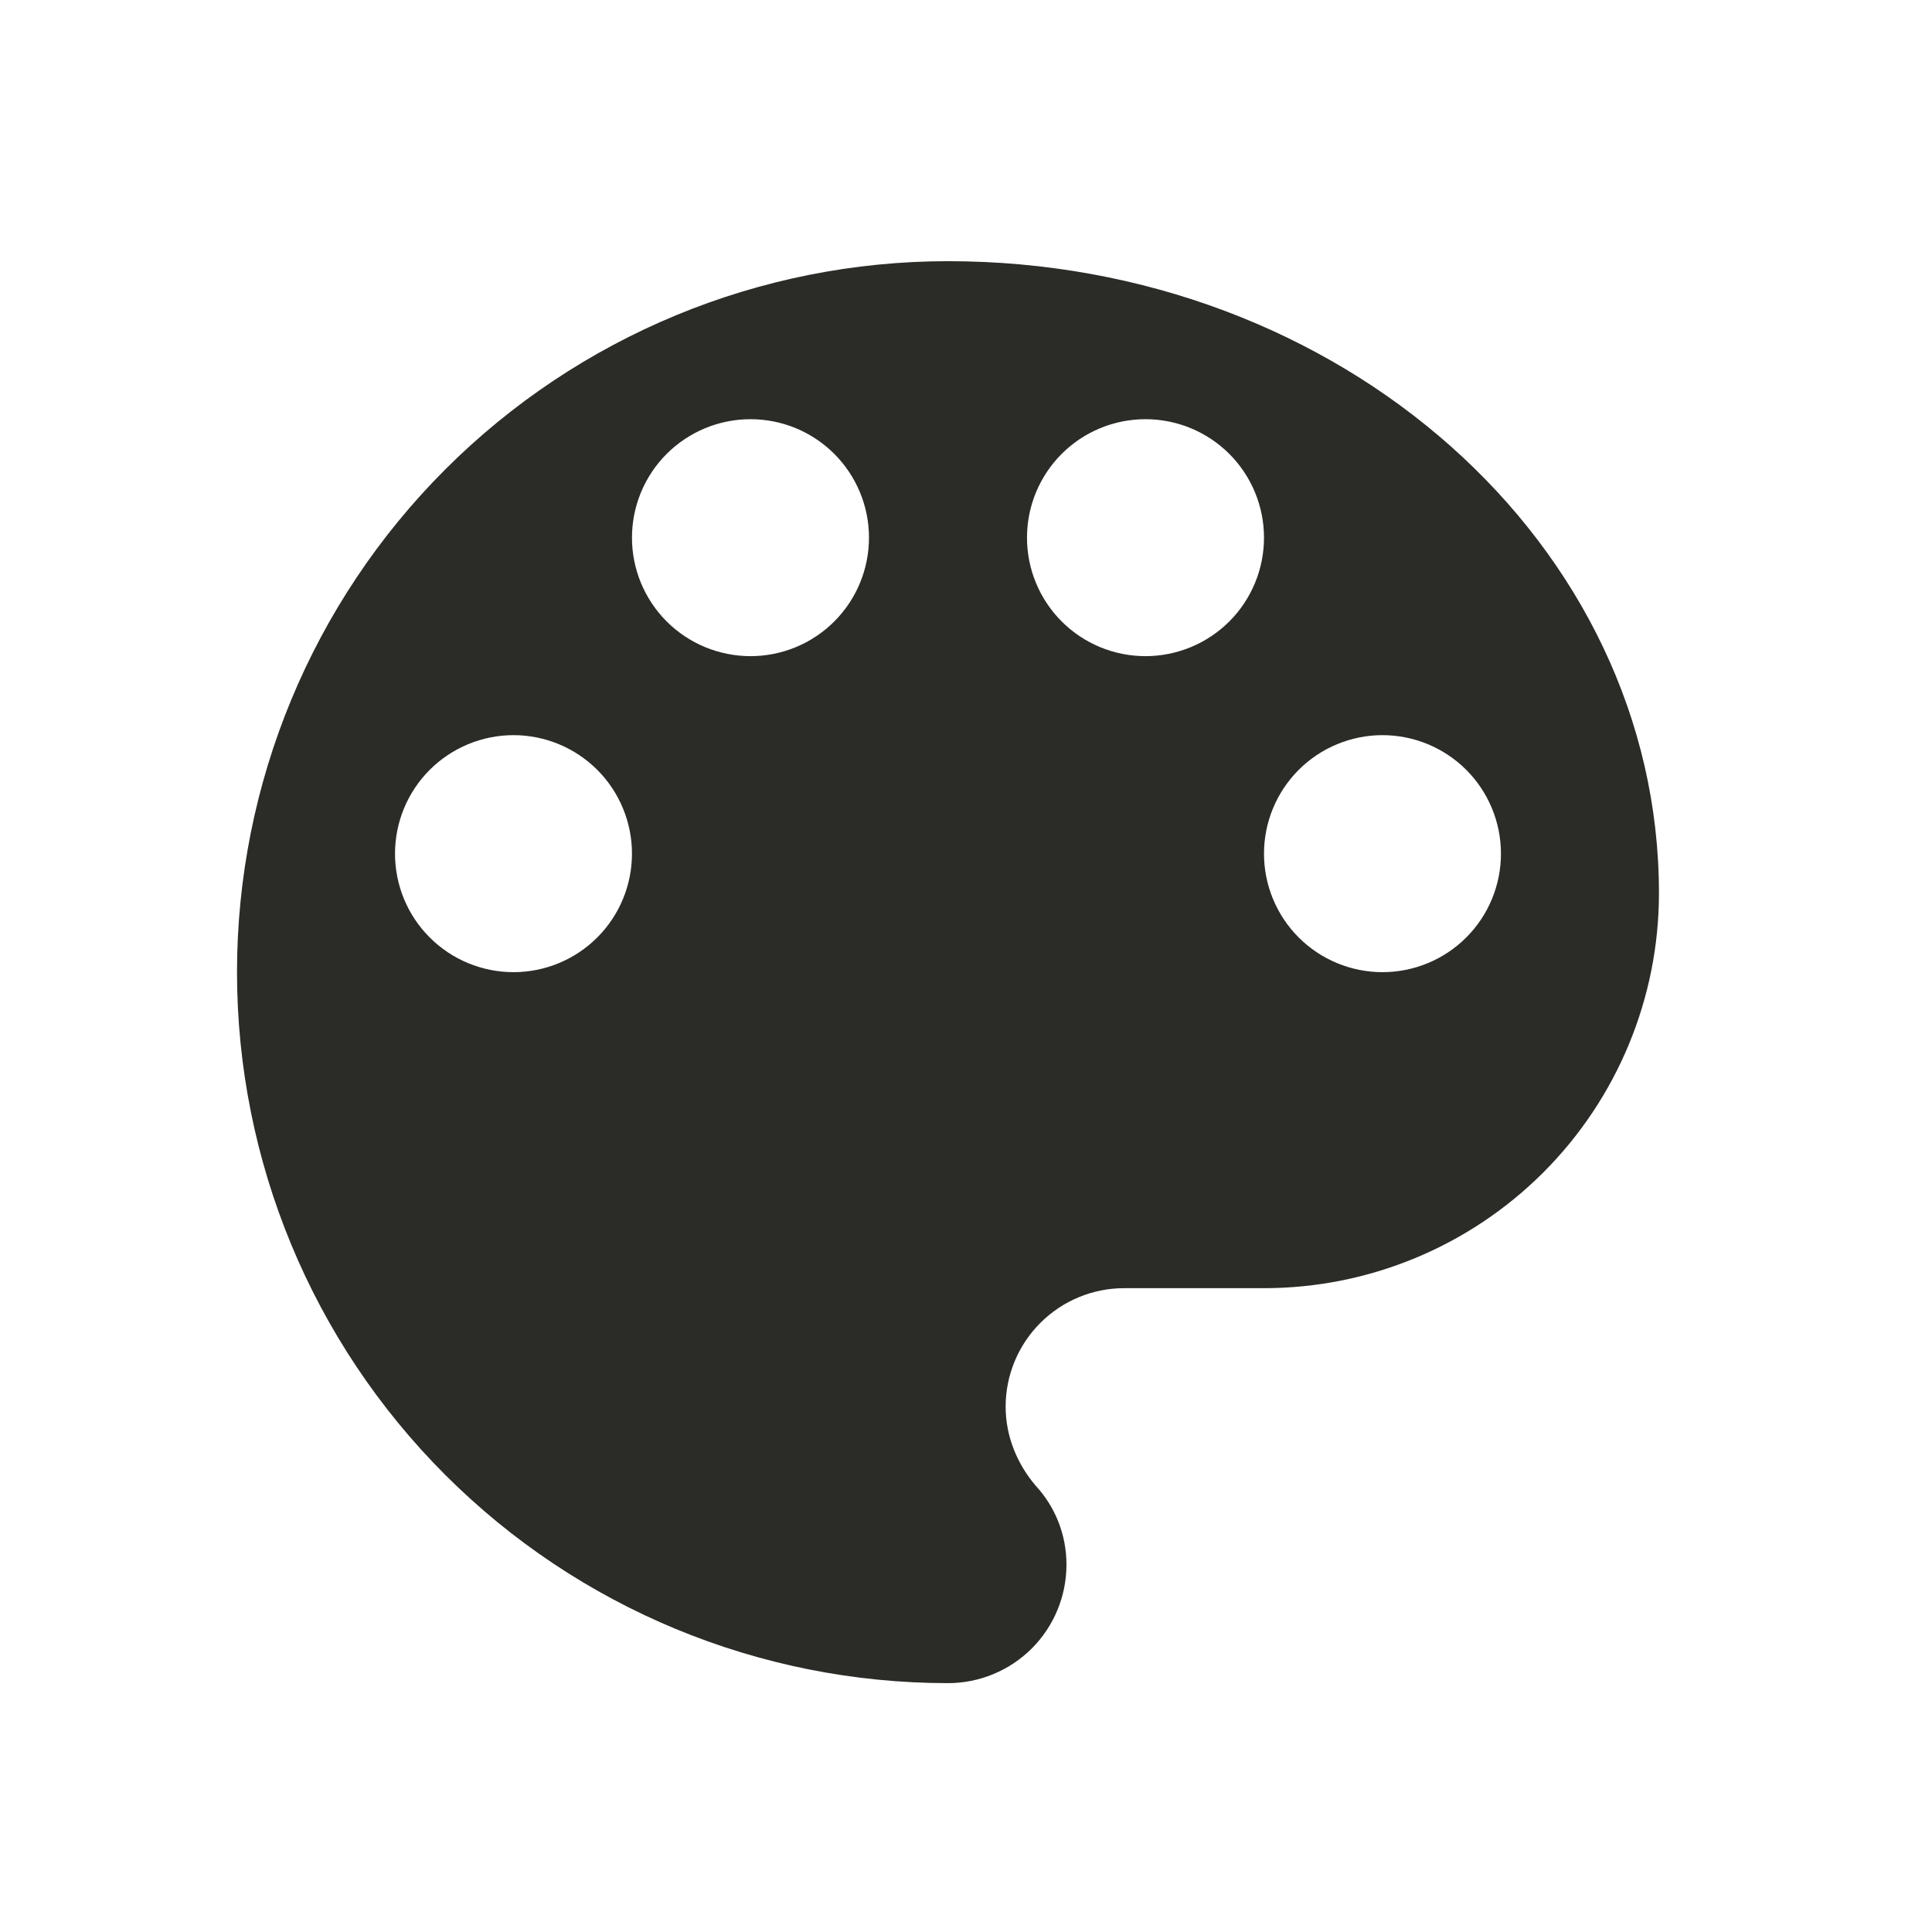 <svg width="37" height="37" viewBox="0 0 37 37" fill="none" xmlns="http://www.w3.org/2000/svg">
<path d="M26.476 18.618C25.874 18.618 25.297 18.379 24.871 17.953C24.446 17.528 24.207 16.951 24.207 16.349C24.207 15.747 24.446 15.17 24.871 14.744C25.297 14.319 25.874 14.079 26.476 14.079C27.078 14.079 27.655 14.319 28.081 14.744C28.506 15.17 28.745 15.747 28.745 16.349C28.745 16.951 28.506 17.528 28.081 17.953C27.655 18.379 27.078 18.618 26.476 18.618ZM21.937 12.566C21.335 12.566 20.758 12.327 20.333 11.902C19.907 11.476 19.668 10.899 19.668 10.297C19.668 9.695 19.907 9.118 20.333 8.692C20.758 8.267 21.335 8.028 21.937 8.028C22.539 8.028 23.116 8.267 23.542 8.692C23.968 9.118 24.207 9.695 24.207 10.297C24.207 10.899 23.968 11.476 23.542 11.902C23.116 12.327 22.539 12.566 21.937 12.566ZM14.373 12.566C13.771 12.566 13.194 12.327 12.768 11.902C12.342 11.476 12.103 10.899 12.103 10.297C12.103 9.695 12.342 9.118 12.768 8.692C13.194 8.267 13.771 8.028 14.373 8.028C14.975 8.028 15.552 8.267 15.977 8.692C16.403 9.118 16.642 9.695 16.642 10.297C16.642 10.899 16.403 11.476 15.977 11.902C15.552 12.327 14.975 12.566 14.373 12.566ZM9.834 18.618C9.232 18.618 8.655 18.379 8.229 17.953C7.804 17.528 7.565 16.951 7.565 16.349C7.565 15.747 7.804 15.17 8.229 14.744C8.655 14.319 9.232 14.079 9.834 14.079C10.436 14.079 11.013 14.319 11.439 14.744C11.864 15.17 12.103 15.747 12.103 16.349C12.103 16.951 11.864 17.528 11.439 17.953C11.013 18.379 10.436 18.618 9.834 18.618ZM18.155 5.002C14.544 5.002 11.081 6.437 8.527 8.99C5.973 11.544 4.539 15.007 4.539 18.618C4.539 22.23 5.973 25.693 8.527 28.246C11.081 30.8 14.544 32.234 18.155 32.234C18.757 32.234 19.334 31.995 19.76 31.57C20.185 31.144 20.424 30.567 20.424 29.965C20.424 29.375 20.198 28.846 19.834 28.452C19.486 28.044 19.259 27.514 19.259 26.939C19.259 26.337 19.499 25.76 19.924 25.335C20.35 24.909 20.927 24.67 21.529 24.67H24.207C26.213 24.67 28.137 23.873 29.556 22.454C30.974 21.036 31.771 19.111 31.771 17.105C31.771 10.418 25.674 5.002 18.155 5.002Z" fill="#2B2B28"/>
</svg>
